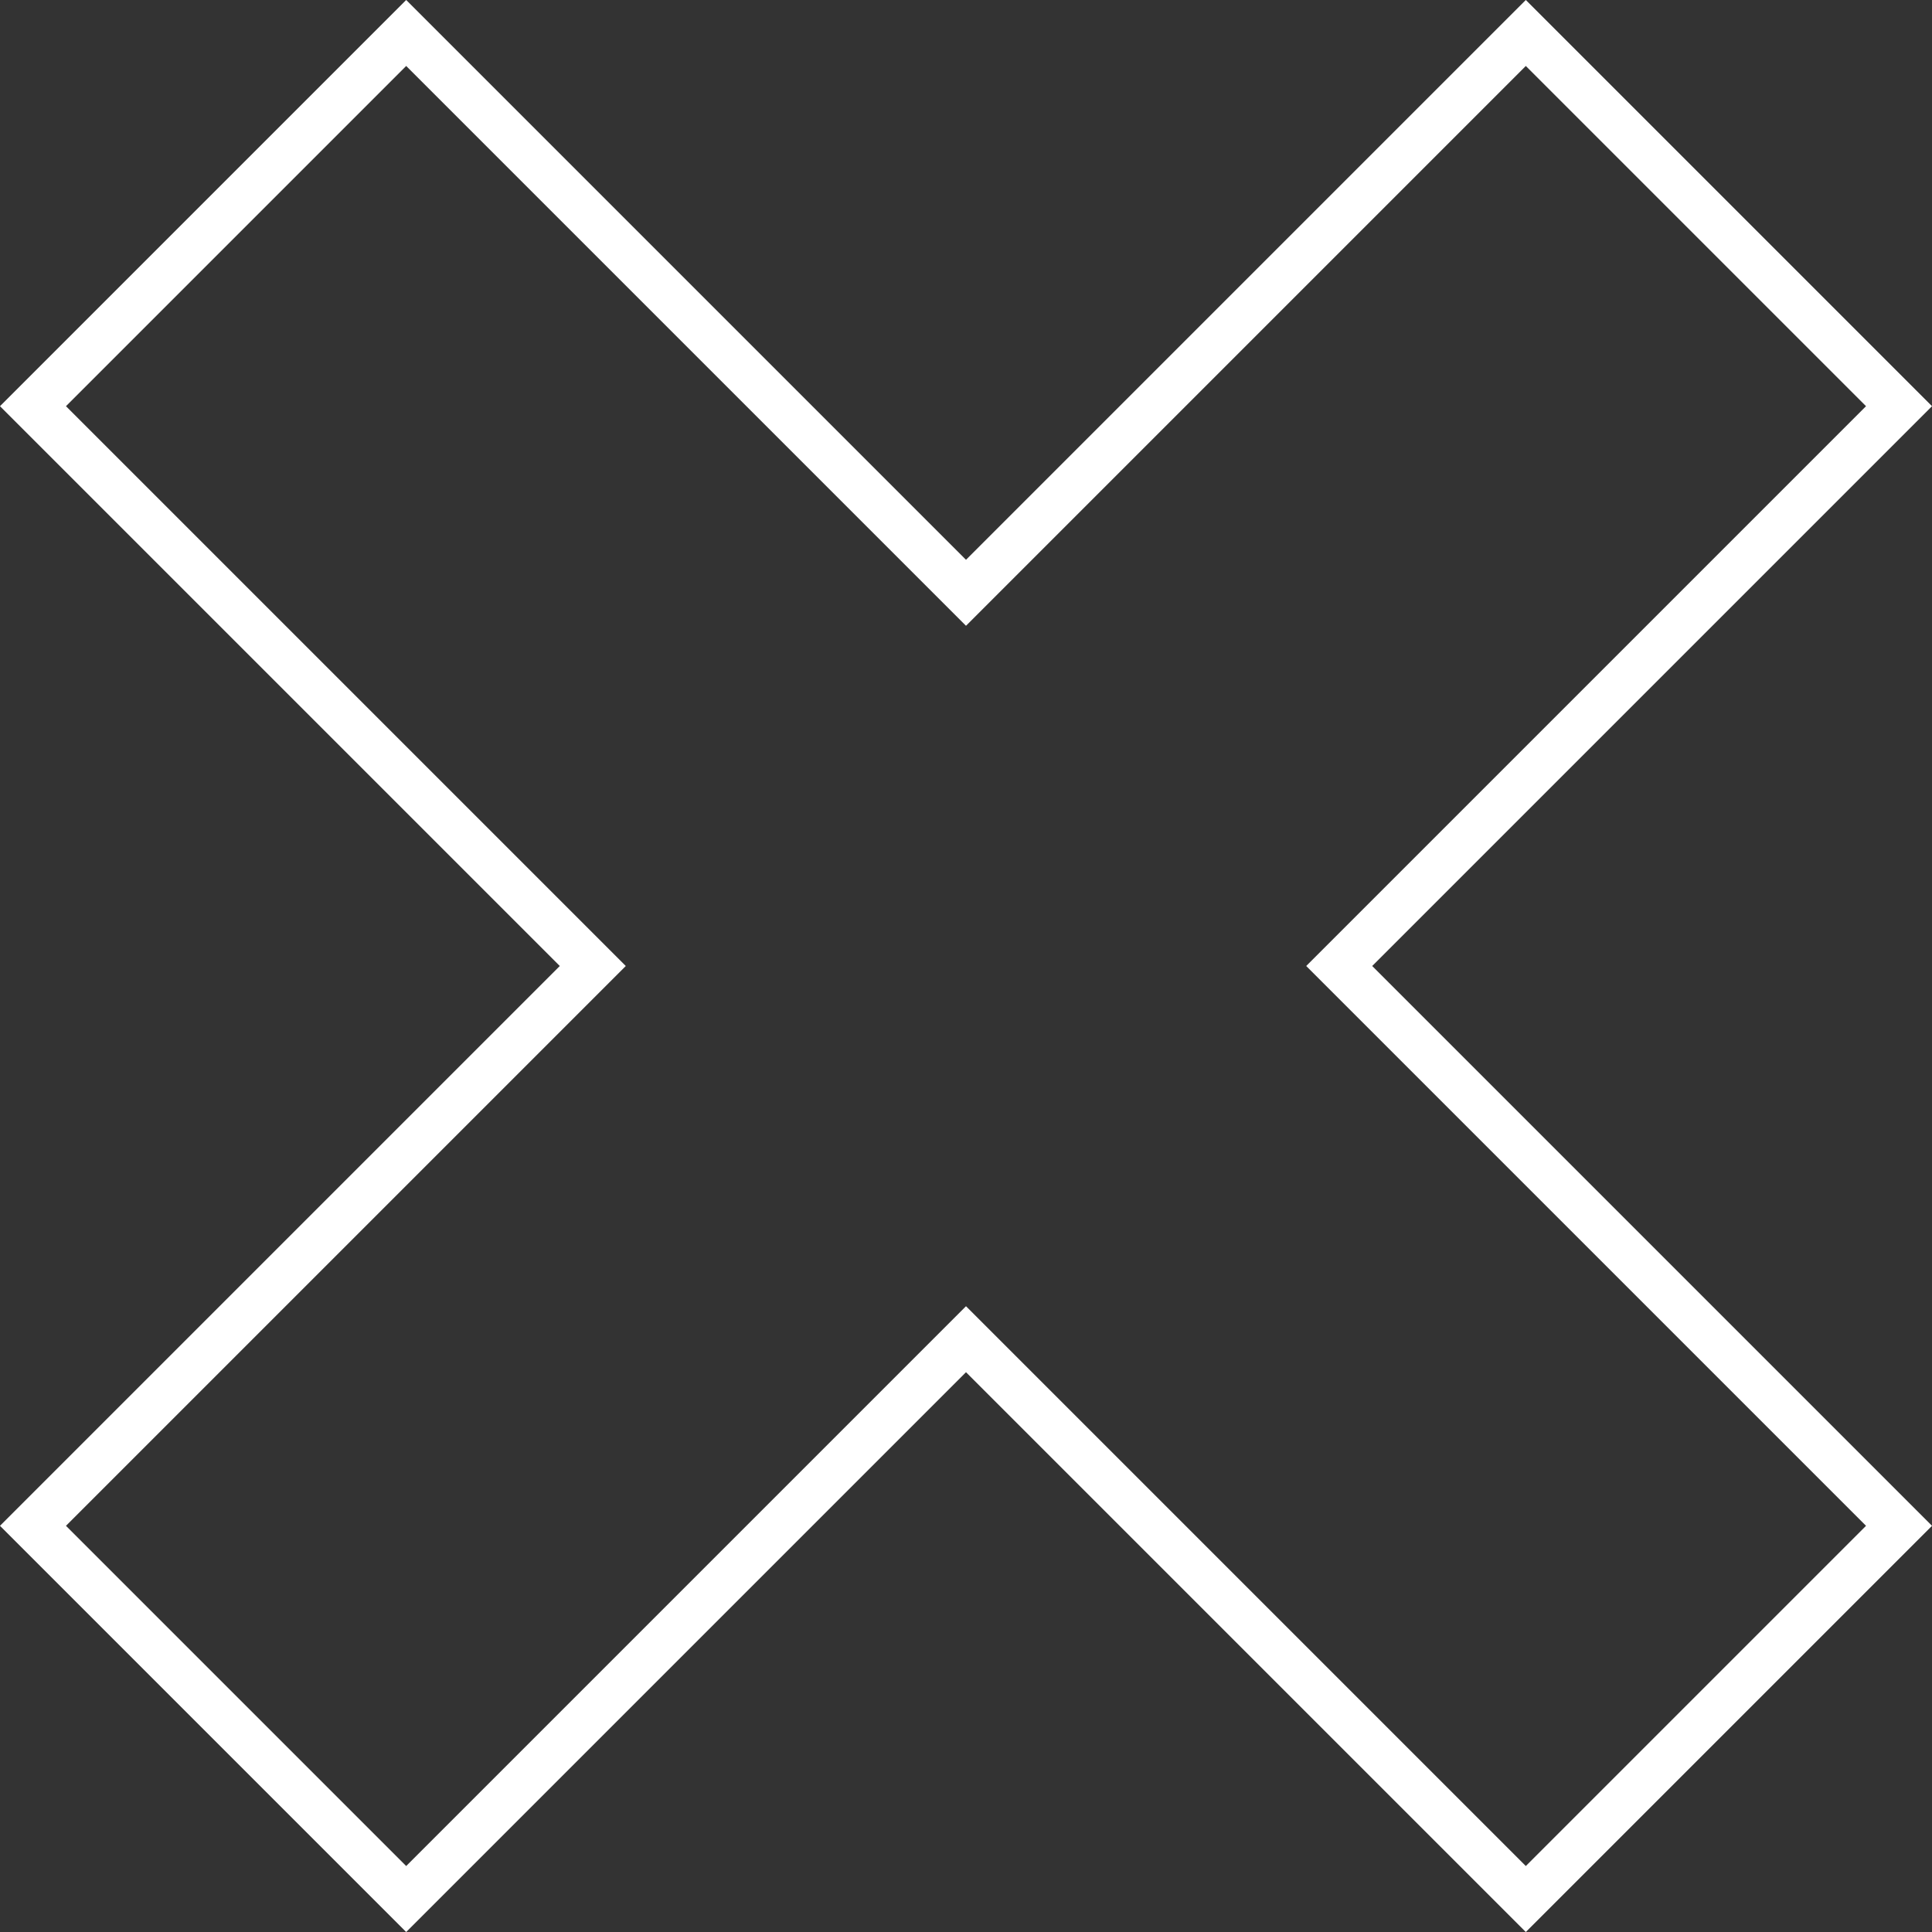 <svg xmlns="http://www.w3.org/2000/svg" width="41.414" height="41.414" viewBox="0 0 41.414 41.414">
  <rect x="0" y="0" width="41.414" height="41.414" fill="#333333" stroke="none"/>
  <path id="icon_" d="M40.707,8.707l-8-8-12,12-12-12-8,8,12,12-12,12,8,8,12-12,12,12,8-8-12-12Z" fill="none" stroke="#fff" stroke-miterlimit="10" stroke-width="1"/>
</svg>
